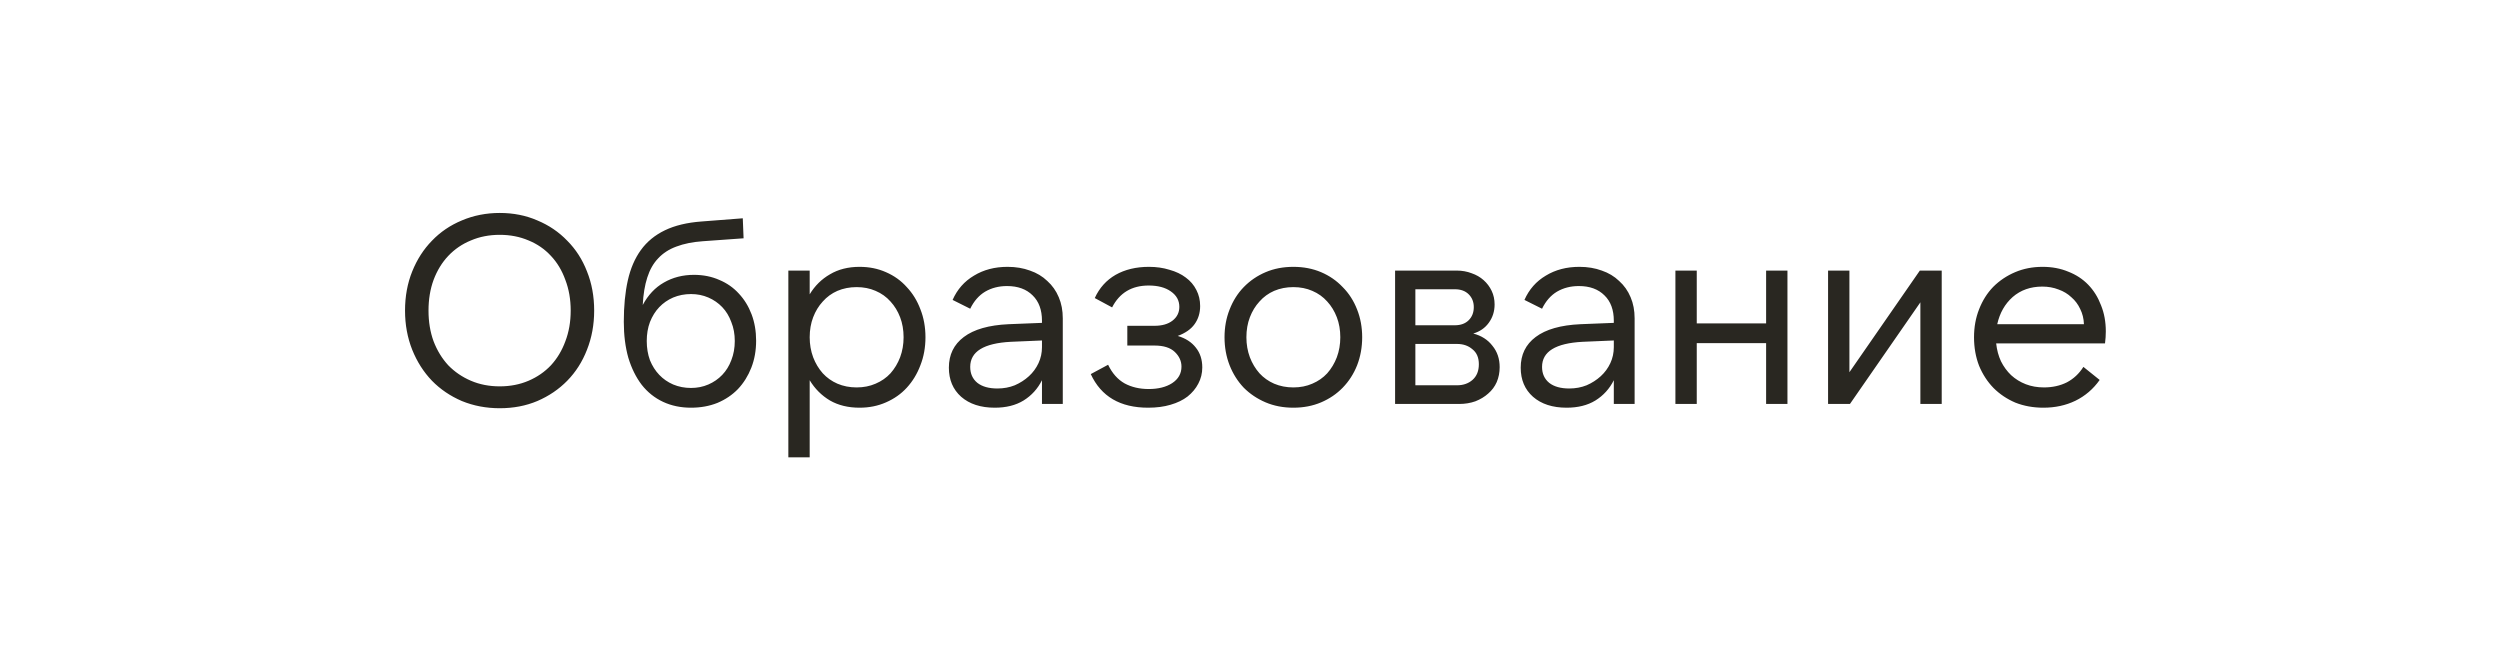 <?xml version="1.0" encoding="UTF-8"?> <svg xmlns="http://www.w3.org/2000/svg" width="328" height="87" viewBox="0 0 328 87" fill="none"><g clip-path="url(#clip0_901_26)"><path d="M65.565 53.56C63.791 53.56 62.135 53.245 60.595 52.615C59.078 51.962 57.771 51.075 56.675 49.955C55.578 48.812 54.715 47.458 54.085 45.895C53.455 44.308 53.14 42.593 53.14 40.75C53.14 38.883 53.455 37.168 54.085 35.605C54.715 34.042 55.578 32.7 56.675 31.58C57.771 30.437 59.078 29.55 60.595 28.92C62.135 28.267 63.791 27.94 65.565 27.94C67.361 27.94 69.006 28.267 70.5 28.92C72.016 29.55 73.323 30.437 74.42 31.58C75.54 32.7 76.403 34.042 77.01 35.605C77.64 37.168 77.955 38.883 77.955 40.75C77.955 42.593 77.64 44.308 77.01 45.895C76.403 47.458 75.54 48.812 74.42 49.955C73.323 51.075 72.016 51.962 70.5 52.615C69.006 53.245 67.361 53.56 65.565 53.56ZM65.565 50.69C66.941 50.69 68.201 50.445 69.345 49.955C70.488 49.465 71.468 48.788 72.285 47.925C73.101 47.038 73.731 45.988 74.175 44.775C74.641 43.562 74.875 42.22 74.875 40.75C74.875 39.28 74.641 37.938 74.175 36.725C73.731 35.488 73.101 34.438 72.285 33.575C71.468 32.688 70.488 32.012 69.345 31.545C68.201 31.055 66.941 30.81 65.565 30.81C64.188 30.81 62.928 31.055 61.785 31.545C60.641 32.012 59.65 32.688 58.81 33.575C57.993 34.438 57.351 35.488 56.885 36.725C56.441 37.938 56.22 39.28 56.22 40.75C56.22 42.22 56.441 43.562 56.885 44.775C57.351 45.988 57.993 47.038 58.81 47.925C59.65 48.788 60.641 49.465 61.785 49.955C62.928 50.445 64.188 50.69 65.565 50.69ZM90.663 50.9C91.48 50.9 92.238 50.748 92.938 50.445C93.638 50.142 94.245 49.722 94.758 49.185C95.272 48.648 95.668 48.007 95.948 47.26C96.252 46.49 96.403 45.65 96.403 44.74C96.403 43.83 96.252 43.002 95.948 42.255C95.668 41.485 95.272 40.832 94.758 40.295C94.245 39.758 93.638 39.338 92.938 39.035C92.238 38.732 91.48 38.58 90.663 38.58C89.823 38.58 89.042 38.732 88.318 39.035C87.618 39.338 87.012 39.758 86.498 40.295C85.985 40.832 85.577 41.485 85.273 42.255C84.993 43.002 84.853 43.83 84.853 44.74C84.853 45.65 84.993 46.49 85.273 47.26C85.577 48.007 85.985 48.648 86.498 49.185C87.012 49.722 87.618 50.142 88.318 50.445C89.042 50.748 89.823 50.9 90.663 50.9ZM90.663 53.49C89.31 53.49 88.085 53.233 86.988 52.72C85.892 52.207 84.958 51.46 84.188 50.48C83.442 49.5 82.858 48.322 82.438 46.945C82.042 45.545 81.843 43.97 81.843 42.22C81.843 40.167 82.018 38.358 82.368 36.795C82.718 35.232 83.29 33.902 84.083 32.805C84.877 31.708 85.927 30.845 87.233 30.215C88.54 29.585 90.138 29.2 92.028 29.06L97.453 28.64L97.558 31.265L92.203 31.65C90.873 31.743 89.718 31.977 88.738 32.35C87.782 32.7 86.988 33.213 86.358 33.89C85.728 34.543 85.25 35.383 84.923 36.41C84.597 37.413 84.398 38.615 84.328 40.015C85.028 38.708 85.95 37.728 87.093 37.075C88.26 36.398 89.578 36.06 91.048 36.06C92.262 36.06 93.37 36.282 94.373 36.725C95.377 37.145 96.228 37.74 96.928 38.51C97.652 39.28 98.212 40.19 98.608 41.24C99.005 42.29 99.203 43.445 99.203 44.705C99.203 45.988 98.993 47.167 98.573 48.24C98.153 49.313 97.57 50.247 96.823 51.04C96.077 51.81 95.178 52.417 94.128 52.86C93.078 53.28 91.923 53.49 90.663 53.49ZM112.391 50.83C113.301 50.83 114.129 50.667 114.876 50.34C115.646 50.013 116.299 49.558 116.836 48.975C117.373 48.368 117.793 47.668 118.096 46.875C118.399 46.058 118.551 45.183 118.551 44.25C118.551 43.293 118.399 42.418 118.096 41.625C117.793 40.832 117.373 40.143 116.836 39.56C116.299 38.953 115.646 38.487 114.876 38.16C114.129 37.833 113.301 37.67 112.391 37.67C111.481 37.67 110.641 37.833 109.871 38.16C109.124 38.487 108.483 38.953 107.946 39.56C107.409 40.143 106.989 40.832 106.686 41.625C106.383 42.418 106.231 43.293 106.231 44.25C106.231 45.183 106.383 46.058 106.686 46.875C106.989 47.668 107.409 48.368 107.946 48.975C108.483 49.558 109.124 50.013 109.871 50.34C110.641 50.667 111.481 50.83 112.391 50.83ZM112.776 53.49C111.283 53.49 109.988 53.175 108.891 52.545C107.794 51.892 106.908 51.005 106.231 49.885V60H103.431V35.5H106.231V38.615C106.908 37.495 107.794 36.62 108.891 35.99C109.988 35.337 111.283 35.01 112.776 35.01C114.036 35.01 115.191 35.243 116.241 35.71C117.314 36.177 118.224 36.83 118.971 37.67C119.741 38.487 120.336 39.455 120.756 40.575C121.199 41.695 121.421 42.92 121.421 44.25C121.421 45.58 121.199 46.805 120.756 47.925C120.336 49.045 119.741 50.025 118.971 50.865C118.224 51.682 117.314 52.323 116.241 52.79C115.191 53.257 114.036 53.49 112.776 53.49ZM136.707 44.67L132.612 44.845C129.065 45.032 127.292 46.128 127.292 48.135C127.292 49.022 127.607 49.722 128.237 50.235C128.867 50.725 129.742 50.97 130.862 50.97C131.679 50.97 132.437 50.83 133.137 50.55C133.837 50.247 134.455 49.85 134.992 49.36C135.529 48.87 135.949 48.298 136.252 47.645C136.555 46.992 136.707 46.292 136.707 45.545V44.67ZM136.707 53V49.885C136.147 51.005 135.342 51.892 134.292 52.545C133.265 53.175 132.005 53.49 130.512 53.49C128.669 53.49 127.199 53.012 126.102 52.055C125.029 51.098 124.492 49.827 124.492 48.24C124.492 46.537 125.145 45.195 126.452 44.215C127.782 43.212 129.742 42.652 132.332 42.535L136.707 42.36V42.08C136.707 40.657 136.299 39.548 135.482 38.755C134.665 37.938 133.545 37.53 132.122 37.53C131.049 37.53 130.092 37.775 129.252 38.265C128.435 38.755 127.782 39.502 127.292 40.505L124.982 39.35C125.589 37.973 126.522 36.912 127.782 36.165C129.042 35.395 130.512 35.01 132.192 35.01C133.265 35.01 134.245 35.173 135.132 35.5C136.019 35.803 136.777 36.258 137.407 36.865C138.06 37.448 138.562 38.16 138.912 39C139.262 39.817 139.437 40.738 139.437 41.765V53H136.707ZM150.634 53.49C146.971 53.49 144.463 52.02 143.109 49.08L145.384 47.855C145.921 48.975 146.644 49.792 147.554 50.305C148.464 50.795 149.514 51.04 150.704 51.04C151.964 51.04 152.991 50.783 153.784 50.27C154.601 49.733 155.009 49.01 155.009 48.1C155.009 47.377 154.718 46.735 154.134 46.175C153.551 45.615 152.664 45.335 151.474 45.335H147.904V42.745H151.474C152.454 42.745 153.236 42.523 153.819 42.08C154.426 41.613 154.729 41.007 154.729 40.26C154.729 39.42 154.356 38.743 153.609 38.23C152.886 37.717 151.918 37.46 150.704 37.46C148.488 37.46 146.889 38.417 145.909 40.33L143.634 39.105C144.241 37.775 145.151 36.76 146.364 36.06C147.601 35.36 149.059 35.01 150.739 35.01C151.719 35.01 152.618 35.138 153.434 35.395C154.274 35.628 154.986 35.967 155.569 36.41C156.176 36.853 156.643 37.402 156.969 38.055C157.296 38.685 157.459 39.385 157.459 40.155C157.459 41.065 157.214 41.858 156.724 42.535C156.258 43.188 155.523 43.702 154.519 44.075C155.546 44.378 156.339 44.892 156.899 45.615C157.459 46.315 157.739 47.178 157.739 48.205C157.739 48.975 157.564 49.687 157.214 50.34C156.888 50.97 156.421 51.53 155.814 52.02C155.208 52.487 154.461 52.848 153.574 53.105C152.711 53.362 151.731 53.49 150.634 53.49ZM169.688 53.49C168.358 53.49 167.144 53.257 166.048 52.79C164.951 52.323 163.994 51.682 163.178 50.865C162.384 50.025 161.766 49.045 161.323 47.925C160.879 46.782 160.658 45.557 160.658 44.25C160.658 42.943 160.879 41.73 161.323 40.61C161.766 39.467 162.384 38.487 163.178 37.67C163.994 36.83 164.951 36.177 166.048 35.71C167.144 35.243 168.358 35.01 169.688 35.01C171.018 35.01 172.231 35.243 173.328 35.71C174.424 36.177 175.369 36.83 176.163 37.67C176.979 38.487 177.609 39.467 178.053 40.61C178.496 41.73 178.718 42.943 178.718 44.25C178.718 45.557 178.496 46.782 178.053 47.925C177.609 49.045 176.979 50.025 176.163 50.865C175.369 51.682 174.424 52.323 173.328 52.79C172.231 53.257 171.018 53.49 169.688 53.49ZM169.688 50.83C170.598 50.83 171.426 50.667 172.173 50.34C172.943 50.013 173.596 49.558 174.133 48.975C174.669 48.368 175.089 47.668 175.393 46.875C175.696 46.058 175.848 45.183 175.848 44.25C175.848 43.293 175.696 42.418 175.393 41.625C175.089 40.832 174.669 40.143 174.133 39.56C173.596 38.953 172.943 38.487 172.173 38.16C171.426 37.833 170.598 37.67 169.688 37.67C168.778 37.67 167.938 37.833 167.168 38.16C166.421 38.487 165.779 38.953 165.243 39.56C164.706 40.143 164.286 40.832 163.983 41.625C163.679 42.418 163.528 43.293 163.528 44.25C163.528 45.183 163.679 46.058 163.983 46.875C164.286 47.668 164.706 48.368 165.243 48.975C165.779 49.558 166.421 50.013 167.168 50.34C167.938 50.667 168.778 50.83 169.688 50.83ZM185.696 50.55H191.156C191.973 50.55 192.65 50.317 193.186 49.85C193.746 49.36 194.026 48.672 194.026 47.785C194.026 46.922 193.746 46.268 193.186 45.825C192.65 45.358 191.973 45.125 191.156 45.125H185.696V50.55ZM185.696 42.675H190.876C191.646 42.675 192.253 42.453 192.696 42.01C193.14 41.567 193.361 40.995 193.361 40.295C193.361 39.618 193.14 39.058 192.696 38.615C192.253 38.172 191.646 37.95 190.876 37.95H185.696V42.675ZM183.036 53V35.5H191.121C191.821 35.5 192.475 35.617 193.081 35.85C193.688 36.06 194.213 36.363 194.656 36.76C195.1 37.157 195.45 37.623 195.706 38.16C195.963 38.697 196.091 39.292 196.091 39.945C196.091 40.855 195.835 41.66 195.321 42.36C194.831 43.037 194.155 43.503 193.291 43.76C194.365 44.04 195.205 44.577 195.811 45.37C196.441 46.14 196.756 47.073 196.756 48.17C196.756 48.87 196.628 49.523 196.371 50.13C196.115 50.713 195.741 51.215 195.251 51.635C194.785 52.055 194.225 52.393 193.571 52.65C192.918 52.883 192.206 53 191.436 53H183.036ZM211.732 44.67L207.637 44.845C204.09 45.032 202.317 46.128 202.317 48.135C202.317 49.022 202.632 49.722 203.262 50.235C203.892 50.725 204.767 50.97 205.887 50.97C206.703 50.97 207.462 50.83 208.162 50.55C208.862 50.247 209.48 49.85 210.017 49.36C210.553 48.87 210.973 48.298 211.277 47.645C211.58 46.992 211.732 46.292 211.732 45.545V44.67ZM211.732 53V49.885C211.172 51.005 210.367 51.892 209.317 52.545C208.29 53.175 207.03 53.49 205.537 53.49C203.693 53.49 202.223 53.012 201.127 52.055C200.053 51.098 199.517 49.827 199.517 48.24C199.517 46.537 200.17 45.195 201.477 44.215C202.807 43.212 204.767 42.652 207.357 42.535L211.732 42.36V42.08C211.732 40.657 211.323 39.548 210.507 38.755C209.69 37.938 208.57 37.53 207.147 37.53C206.073 37.53 205.117 37.775 204.277 38.265C203.46 38.755 202.807 39.502 202.317 40.505L200.007 39.35C200.613 37.973 201.547 36.912 202.807 36.165C204.067 35.395 205.537 35.01 207.217 35.01C208.29 35.01 209.27 35.173 210.157 35.5C211.043 35.803 211.802 36.258 212.432 36.865C213.085 37.448 213.587 38.16 213.937 39C214.287 39.817 214.462 40.738 214.462 41.765V53H211.732ZM234.514 35.5V53H231.714V45.02H222.614V53H219.814V35.5H222.614V42.43H231.714V35.5H234.514ZM242.643 35.5V48.835L251.883 35.5H254.753V53H251.953V39.665L242.713 53H239.843V35.5H242.643ZM262.037 42.535H273.412C273.389 41.812 273.226 41.147 272.922 40.54C272.642 39.933 272.257 39.42 271.767 39C271.301 38.557 270.741 38.218 270.087 37.985C269.434 37.728 268.722 37.6 267.952 37.6C266.412 37.6 265.117 38.055 264.067 38.965C263.041 39.875 262.364 41.065 262.037 42.535ZM268.092 53.49C266.762 53.49 265.537 53.268 264.417 52.825C263.321 52.358 262.364 51.717 261.547 50.9C260.754 50.083 260.124 49.115 259.657 47.995C259.214 46.852 258.992 45.603 258.992 44.25C258.992 42.92 259.214 41.695 259.657 40.575C260.101 39.432 260.719 38.452 261.512 37.635C262.329 36.818 263.286 36.177 264.382 35.71C265.479 35.243 266.681 35.01 267.987 35.01C269.224 35.01 270.344 35.22 271.347 35.64C272.374 36.037 273.249 36.608 273.972 37.355C274.696 38.102 275.256 39 275.652 40.05C276.072 41.077 276.282 42.22 276.282 43.48C276.282 43.993 276.247 44.518 276.177 45.055H261.897C261.991 45.918 262.201 46.7 262.527 47.4C262.877 48.1 263.321 48.707 263.857 49.22C264.417 49.733 265.059 50.13 265.782 50.41C266.506 50.69 267.299 50.83 268.162 50.83C269.282 50.83 270.286 50.608 271.172 50.165C272.059 49.698 272.782 49.022 273.342 48.135L275.477 49.85C274.637 51.04 273.576 51.95 272.292 52.58C271.032 53.187 269.632 53.49 268.092 53.49Z" fill="#292721"></path></g><defs><clipPath id="clip0_901_26"><rect width="328" height="87" fill="white"></rect></clipPath></defs></svg> 